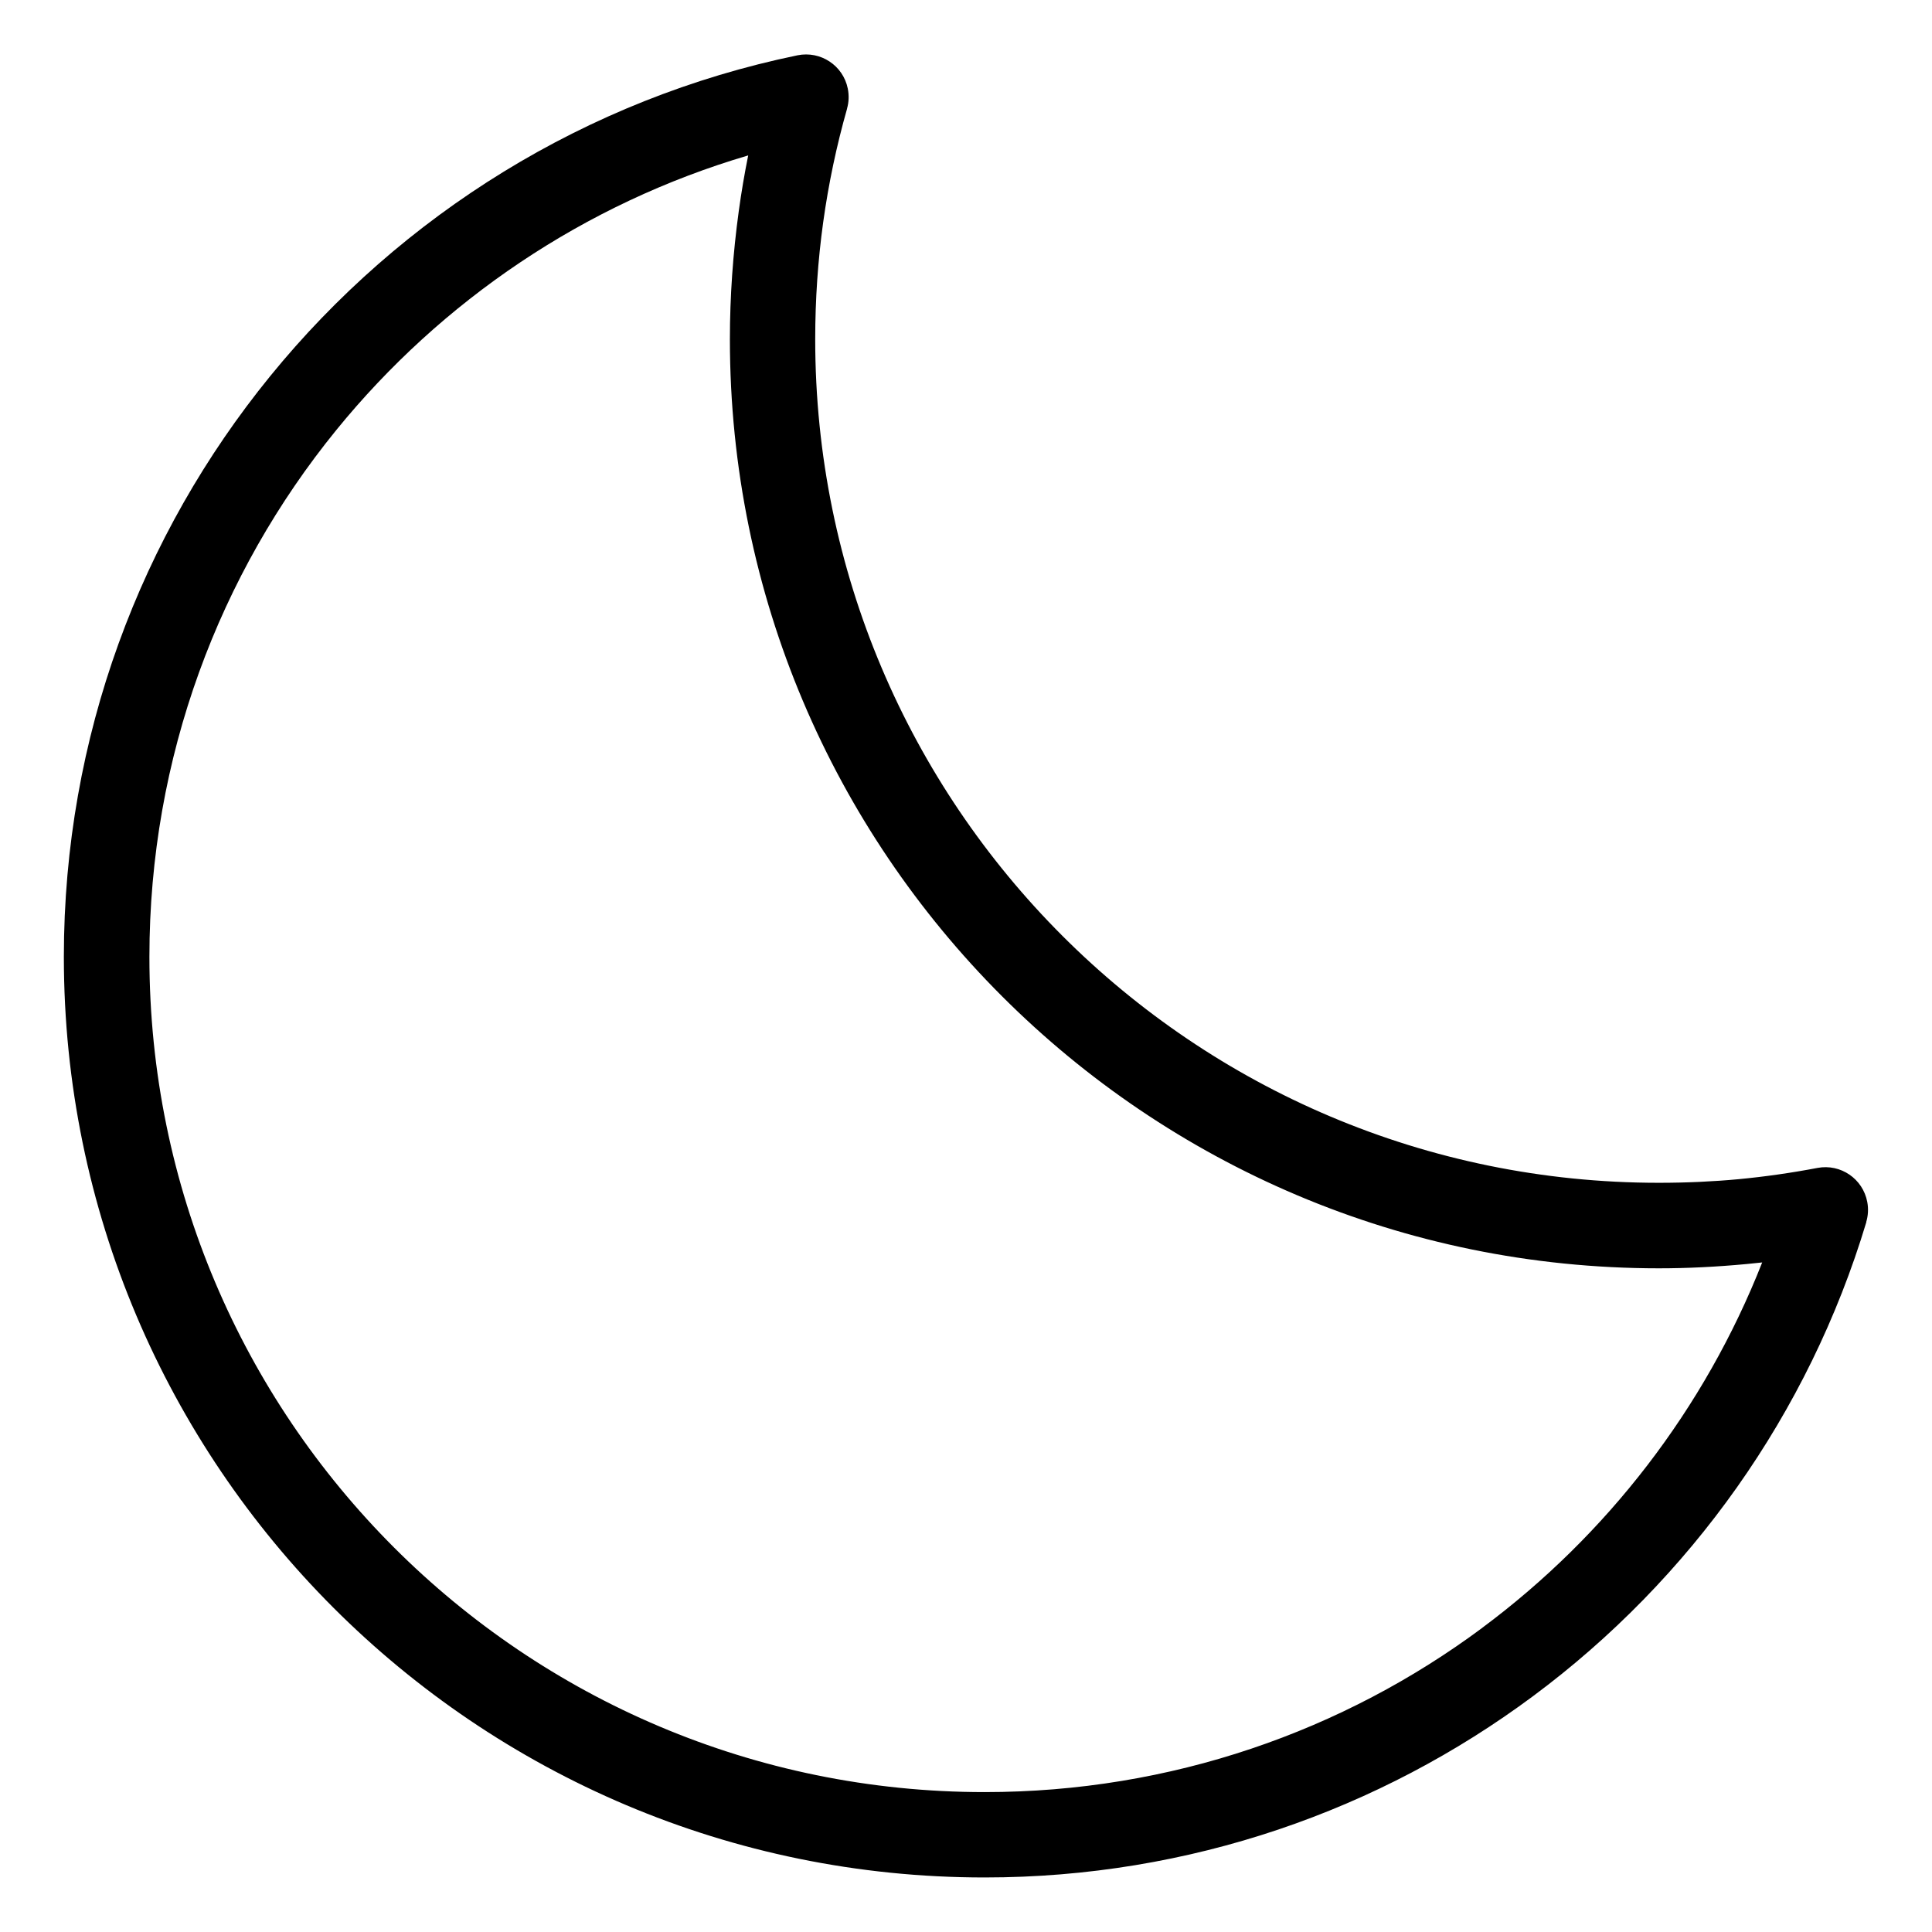 <?xml version="1.0" encoding="UTF-8"?>
<!-- Uploaded to: SVG Repo, www.svgrepo.com, Generator: SVG Repo Mixer Tools -->
<svg fill="#000000" width="800px" height="800px" version="1.1" viewBox="144 144 512 512" xmlns="http://www.w3.org/2000/svg">
 <path d="m638.6 467.86c-15.281 50.844-46.703 94.723-88.328 125.64-40.629 30.199-90.914 48.047-145.36 48.047-67.379 0-128.37-27.312-172.53-71.461-44.148-44.148-71.461-105.15-71.461-172.53 0-58.297 20.48-111.85 54.652-153.84 34.777-42.742 83.766-73.5 139.78-85.062 6.106-1.238 12.078 2.691 13.316 8.812 0.363 1.812 0.289 3.629-0.195 5.305h0.016c-2.797 9.84-4.926 19.938-6.348 30.199-1.375 9.977-2.102 20.297-2.102 30.926 0 61.727 25.031 117.62 65.477 158.08 40.445 40.461 96.34 65.477 158.08 65.477 7.391 0 14.434-0.332 21.102-0.953 6.996-0.664 13.996-1.664 20.965-2.992 6.137-1.148 12.031 2.887 13.18 9.023 0.348 1.828 0.227 3.644-0.273 5.305zm-101.77 107.51c32.965-24.5 58.887-57.98 74.168-96.809-1.375 0.152-2.75 0.289-4.141 0.422-7.922 0.742-15.672 1.133-23.23 1.133-67.984 0-129.53-27.555-174.09-72.109-44.559-44.559-72.109-106.1-72.109-174.09 0-11.41 0.816-22.777 2.359-34.023 0.68-4.957 1.512-9.855 2.492-14.707-43.422 12.785-81.316 38.543-109.17 72.793-30.953 38.059-49.516 86.652-49.516 139.6 0 61.121 24.773 116.47 64.824 156.52 40.055 40.055 95.387 64.824 156.52 64.824 49.453 0 95.102-16.188 131.9-43.543z"/>
</svg>